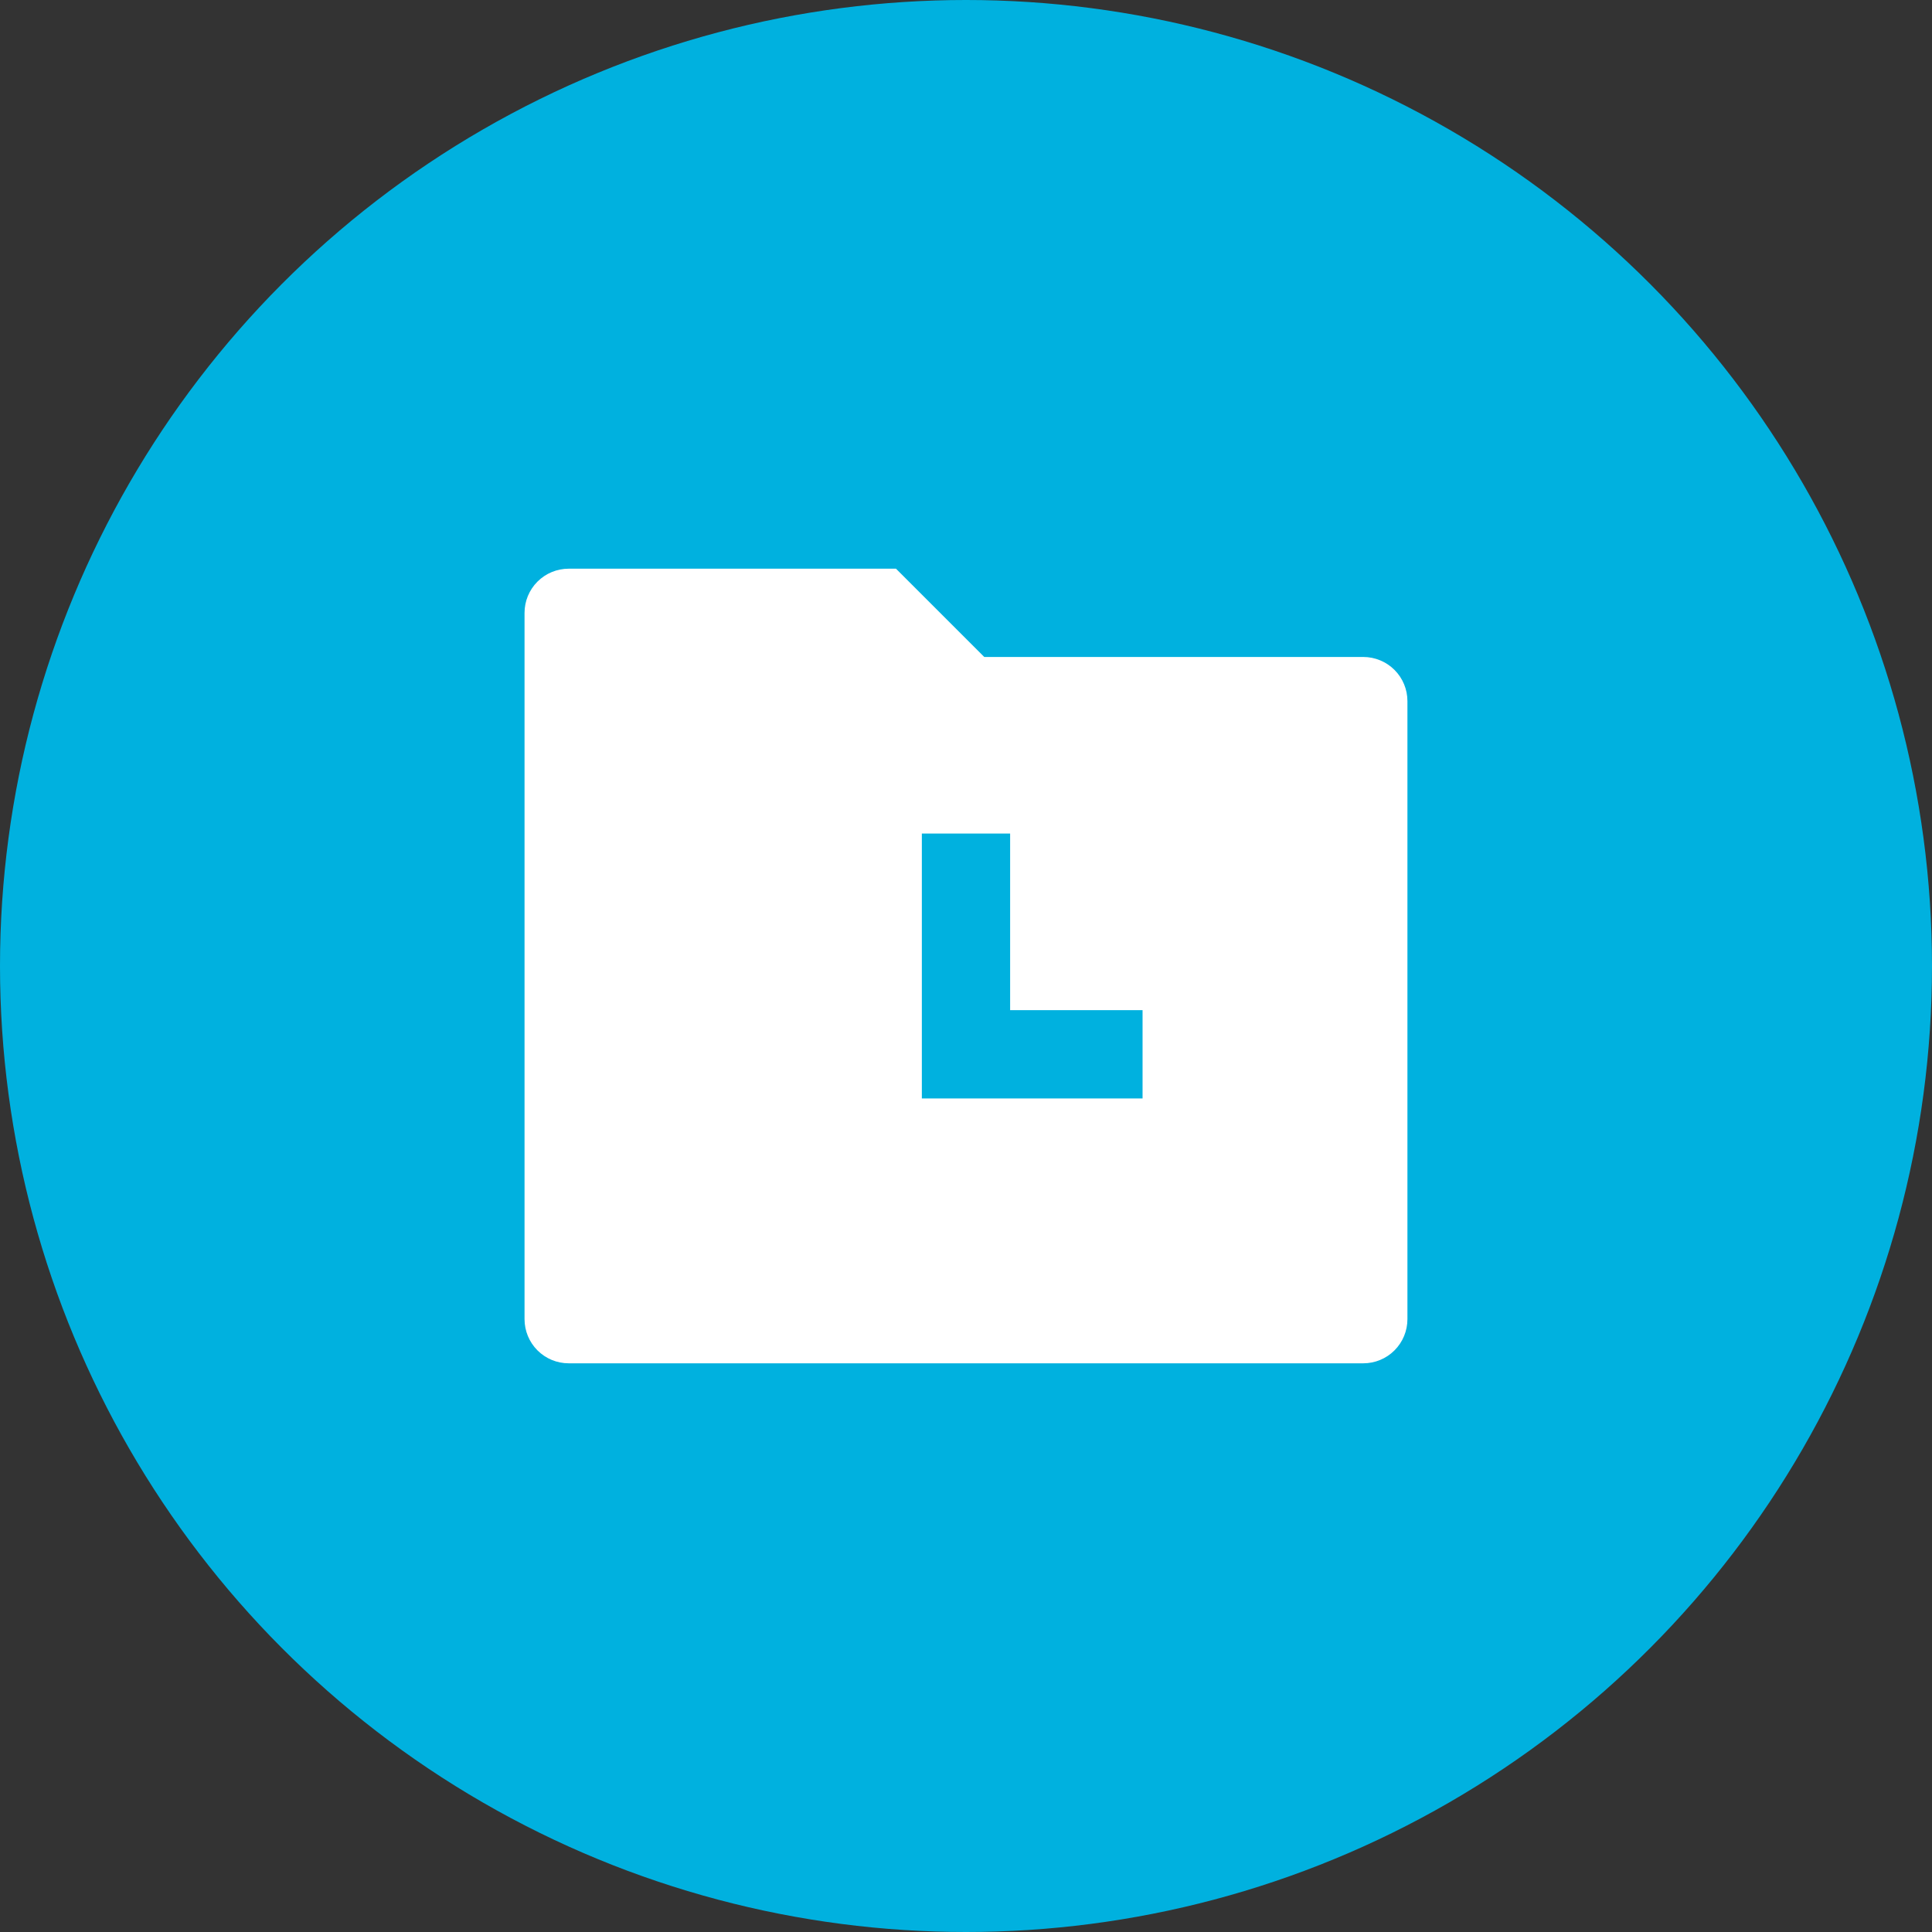<svg width="62" height="62" viewBox="0 0 62 62" fill="none" xmlns="http://www.w3.org/2000/svg">
<rect x="0" y="0" width="62" height="62" fill="#333333" stroke="none"/>
<circle cx="31" cy="31" r="31" fill="#00B1DF"/>
<path d="M28.753 18.25L31.586 21.083H43.75C44.125 21.083 44.486 21.233 44.751 21.498C45.017 21.764 45.166 22.124 45.166 22.5V42.333C45.166 42.709 45.017 43.069 44.751 43.335C44.486 43.601 44.125 43.75 43.75 43.75H18.25C17.874 43.75 17.514 43.601 17.248 43.335C16.982 43.069 16.833 42.709 16.833 42.333V19.667C16.833 19.291 16.982 18.931 17.248 18.665C17.514 18.399 17.874 18.25 18.25 18.25H28.753ZM32.416 26.75H29.583V35.25H36.666V32.417H32.416V26.75Z" fill="white"/>
</svg>
